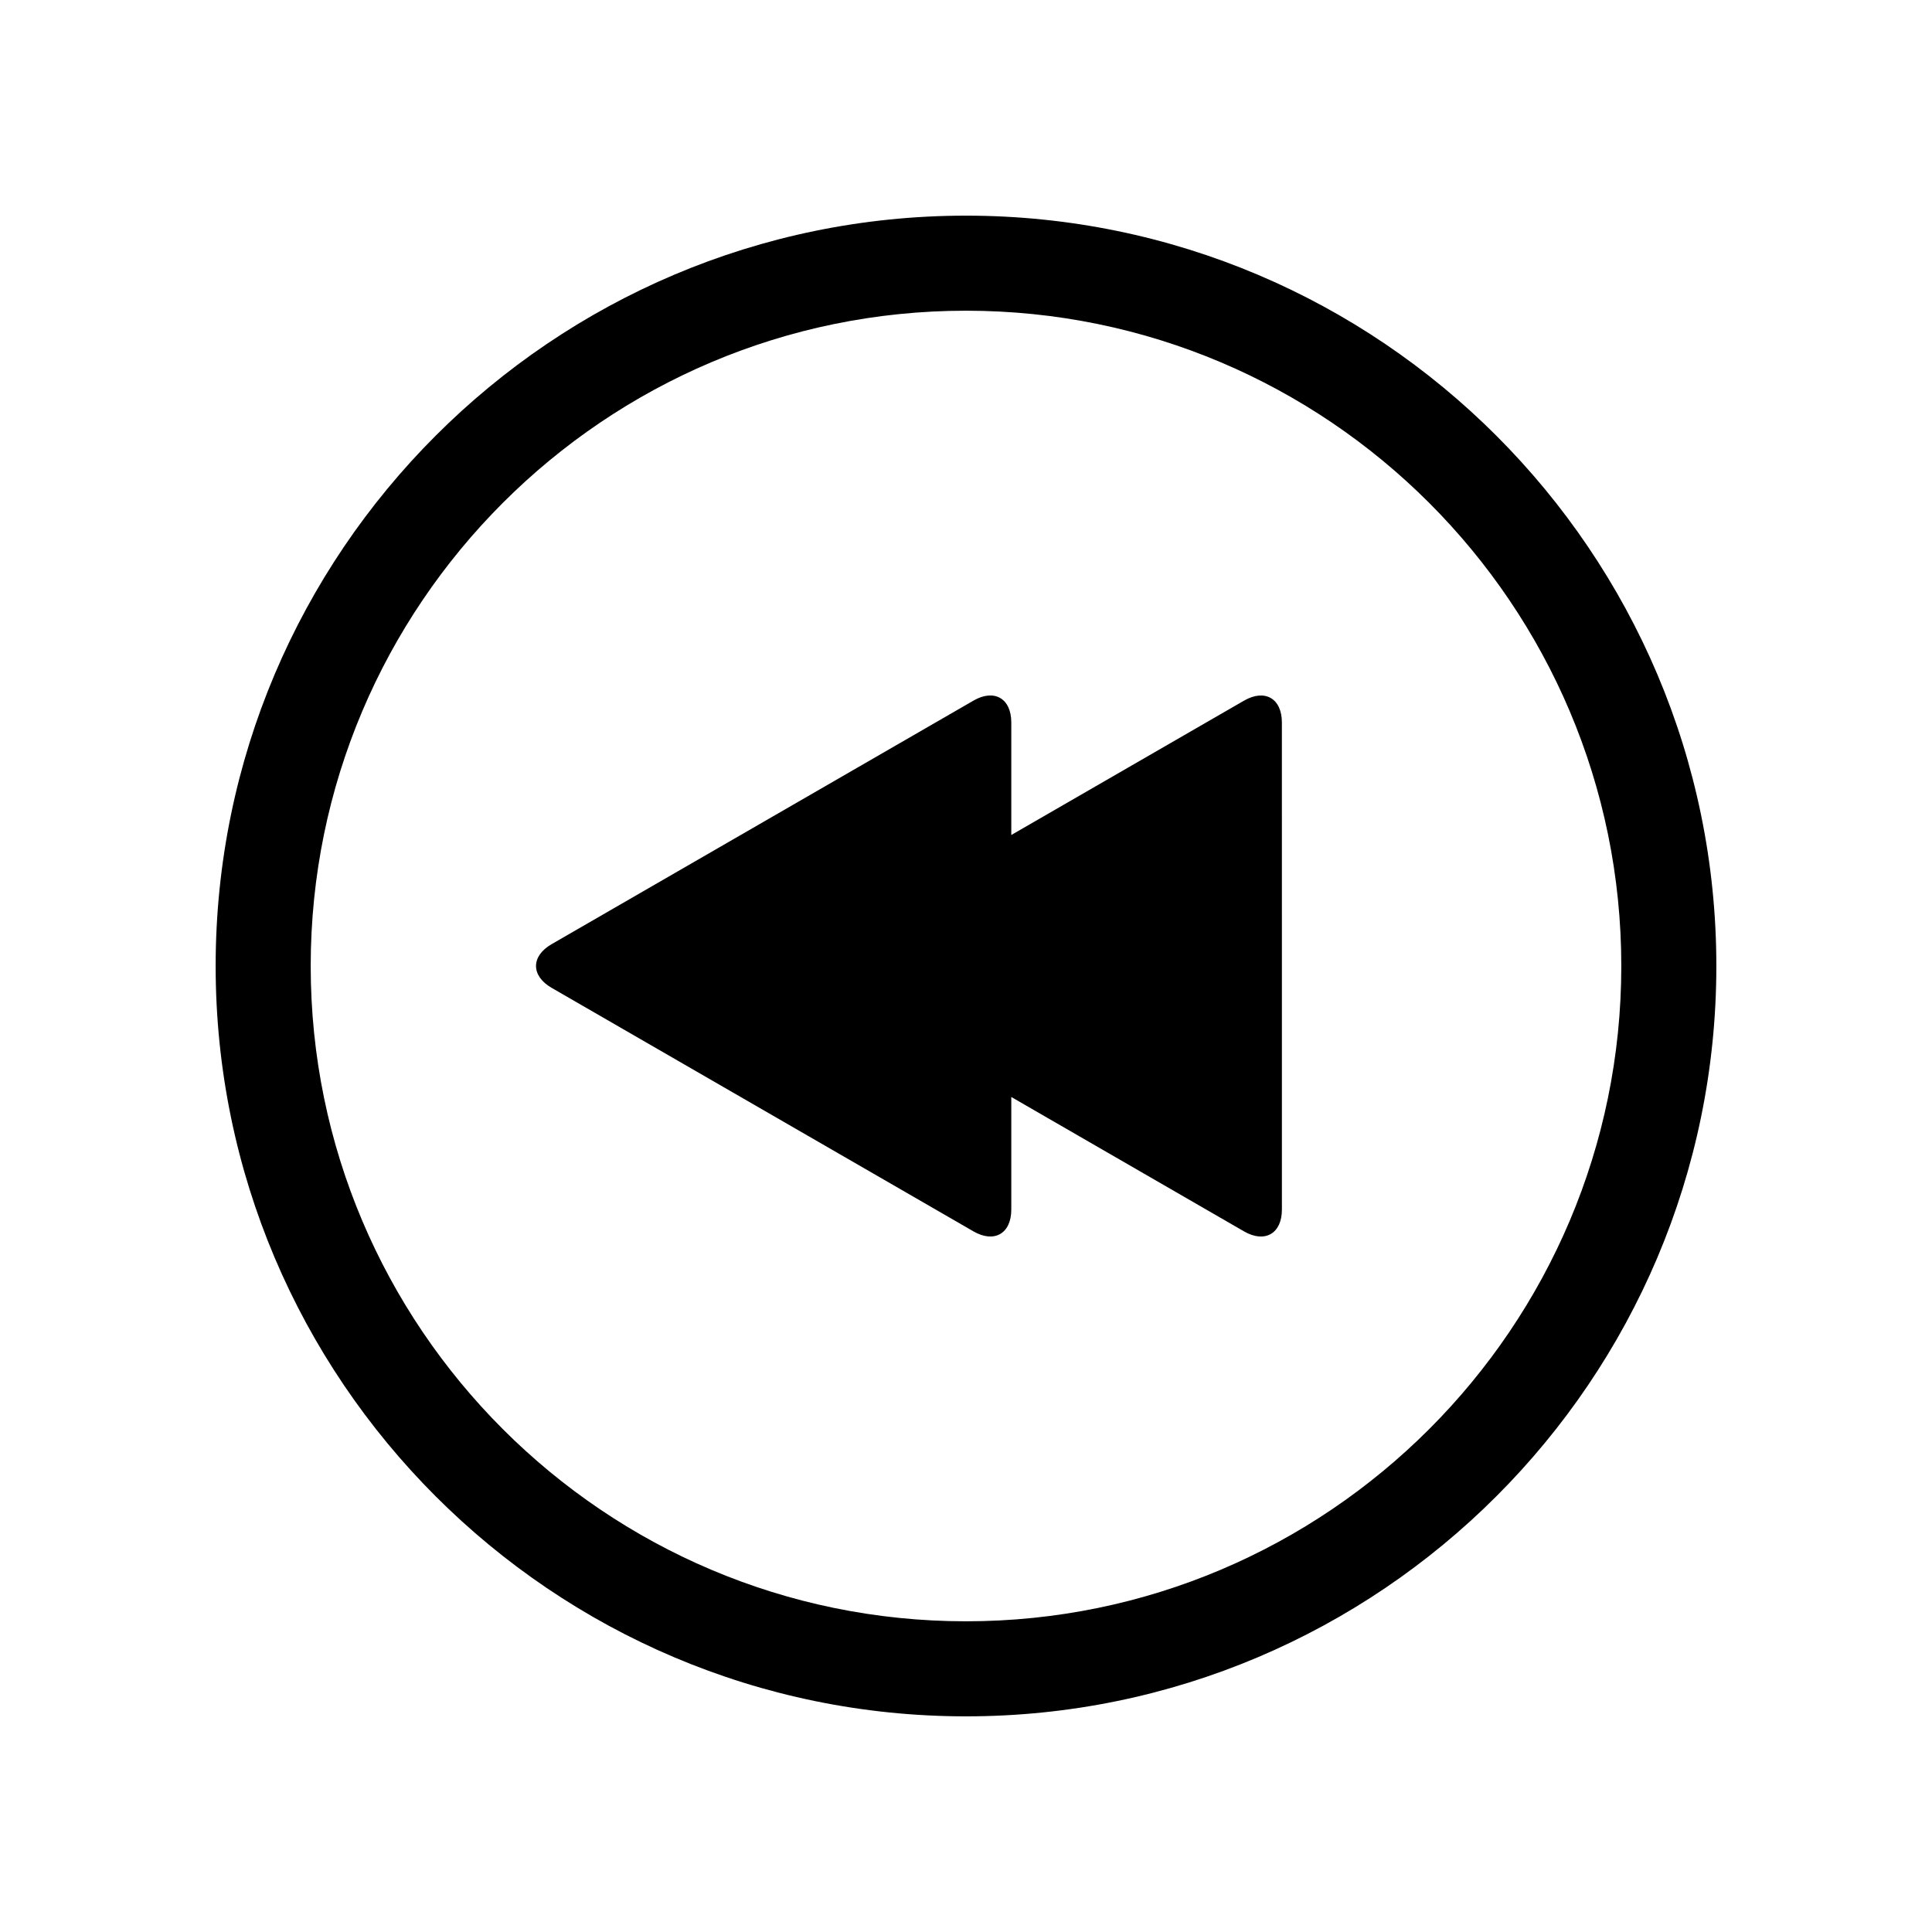 <?xml version="1.0" encoding="UTF-8"?>
<!-- Uploaded to: SVG Repo, www.svgrepo.com, Generator: SVG Repo Mixer Tools -->
<svg fill="#000000" width="800px" height="800px" version="1.1" viewBox="144 144 512 512" xmlns="http://www.w3.org/2000/svg">
 <g>
  <path d="m473.69 329.67-61.688 35.613v-29.832c0-6.363-4.508-8.969-10.016-5.785l-111.8 64.547c-5.512 3.18-5.512 8.387 0 11.574l111.8 64.543c5.512 3.18 10.016 0.578 10.016-5.785v-29.832l61.688 35.621c5.512 3.18 10.027 0.578 10.027-5.785l-0.004-129.09c0-6.363-4.512-8.969-10.023-5.785z"/>
  <path d="m400 201.15c-109.64 0-198.85 89.203-198.85 198.85-0.004 109.65 89.203 198.85 198.85 198.85s198.85-89.203 198.85-198.85-89.203-198.85-198.85-198.85zm0 372.51c-95.754 0-173.66-77.902-173.66-173.66-0.004-95.754 77.902-173.66 173.66-173.66s173.66 77.906 173.66 173.66-77.902 173.66-173.66 173.66z"/>
 </g>
</svg>